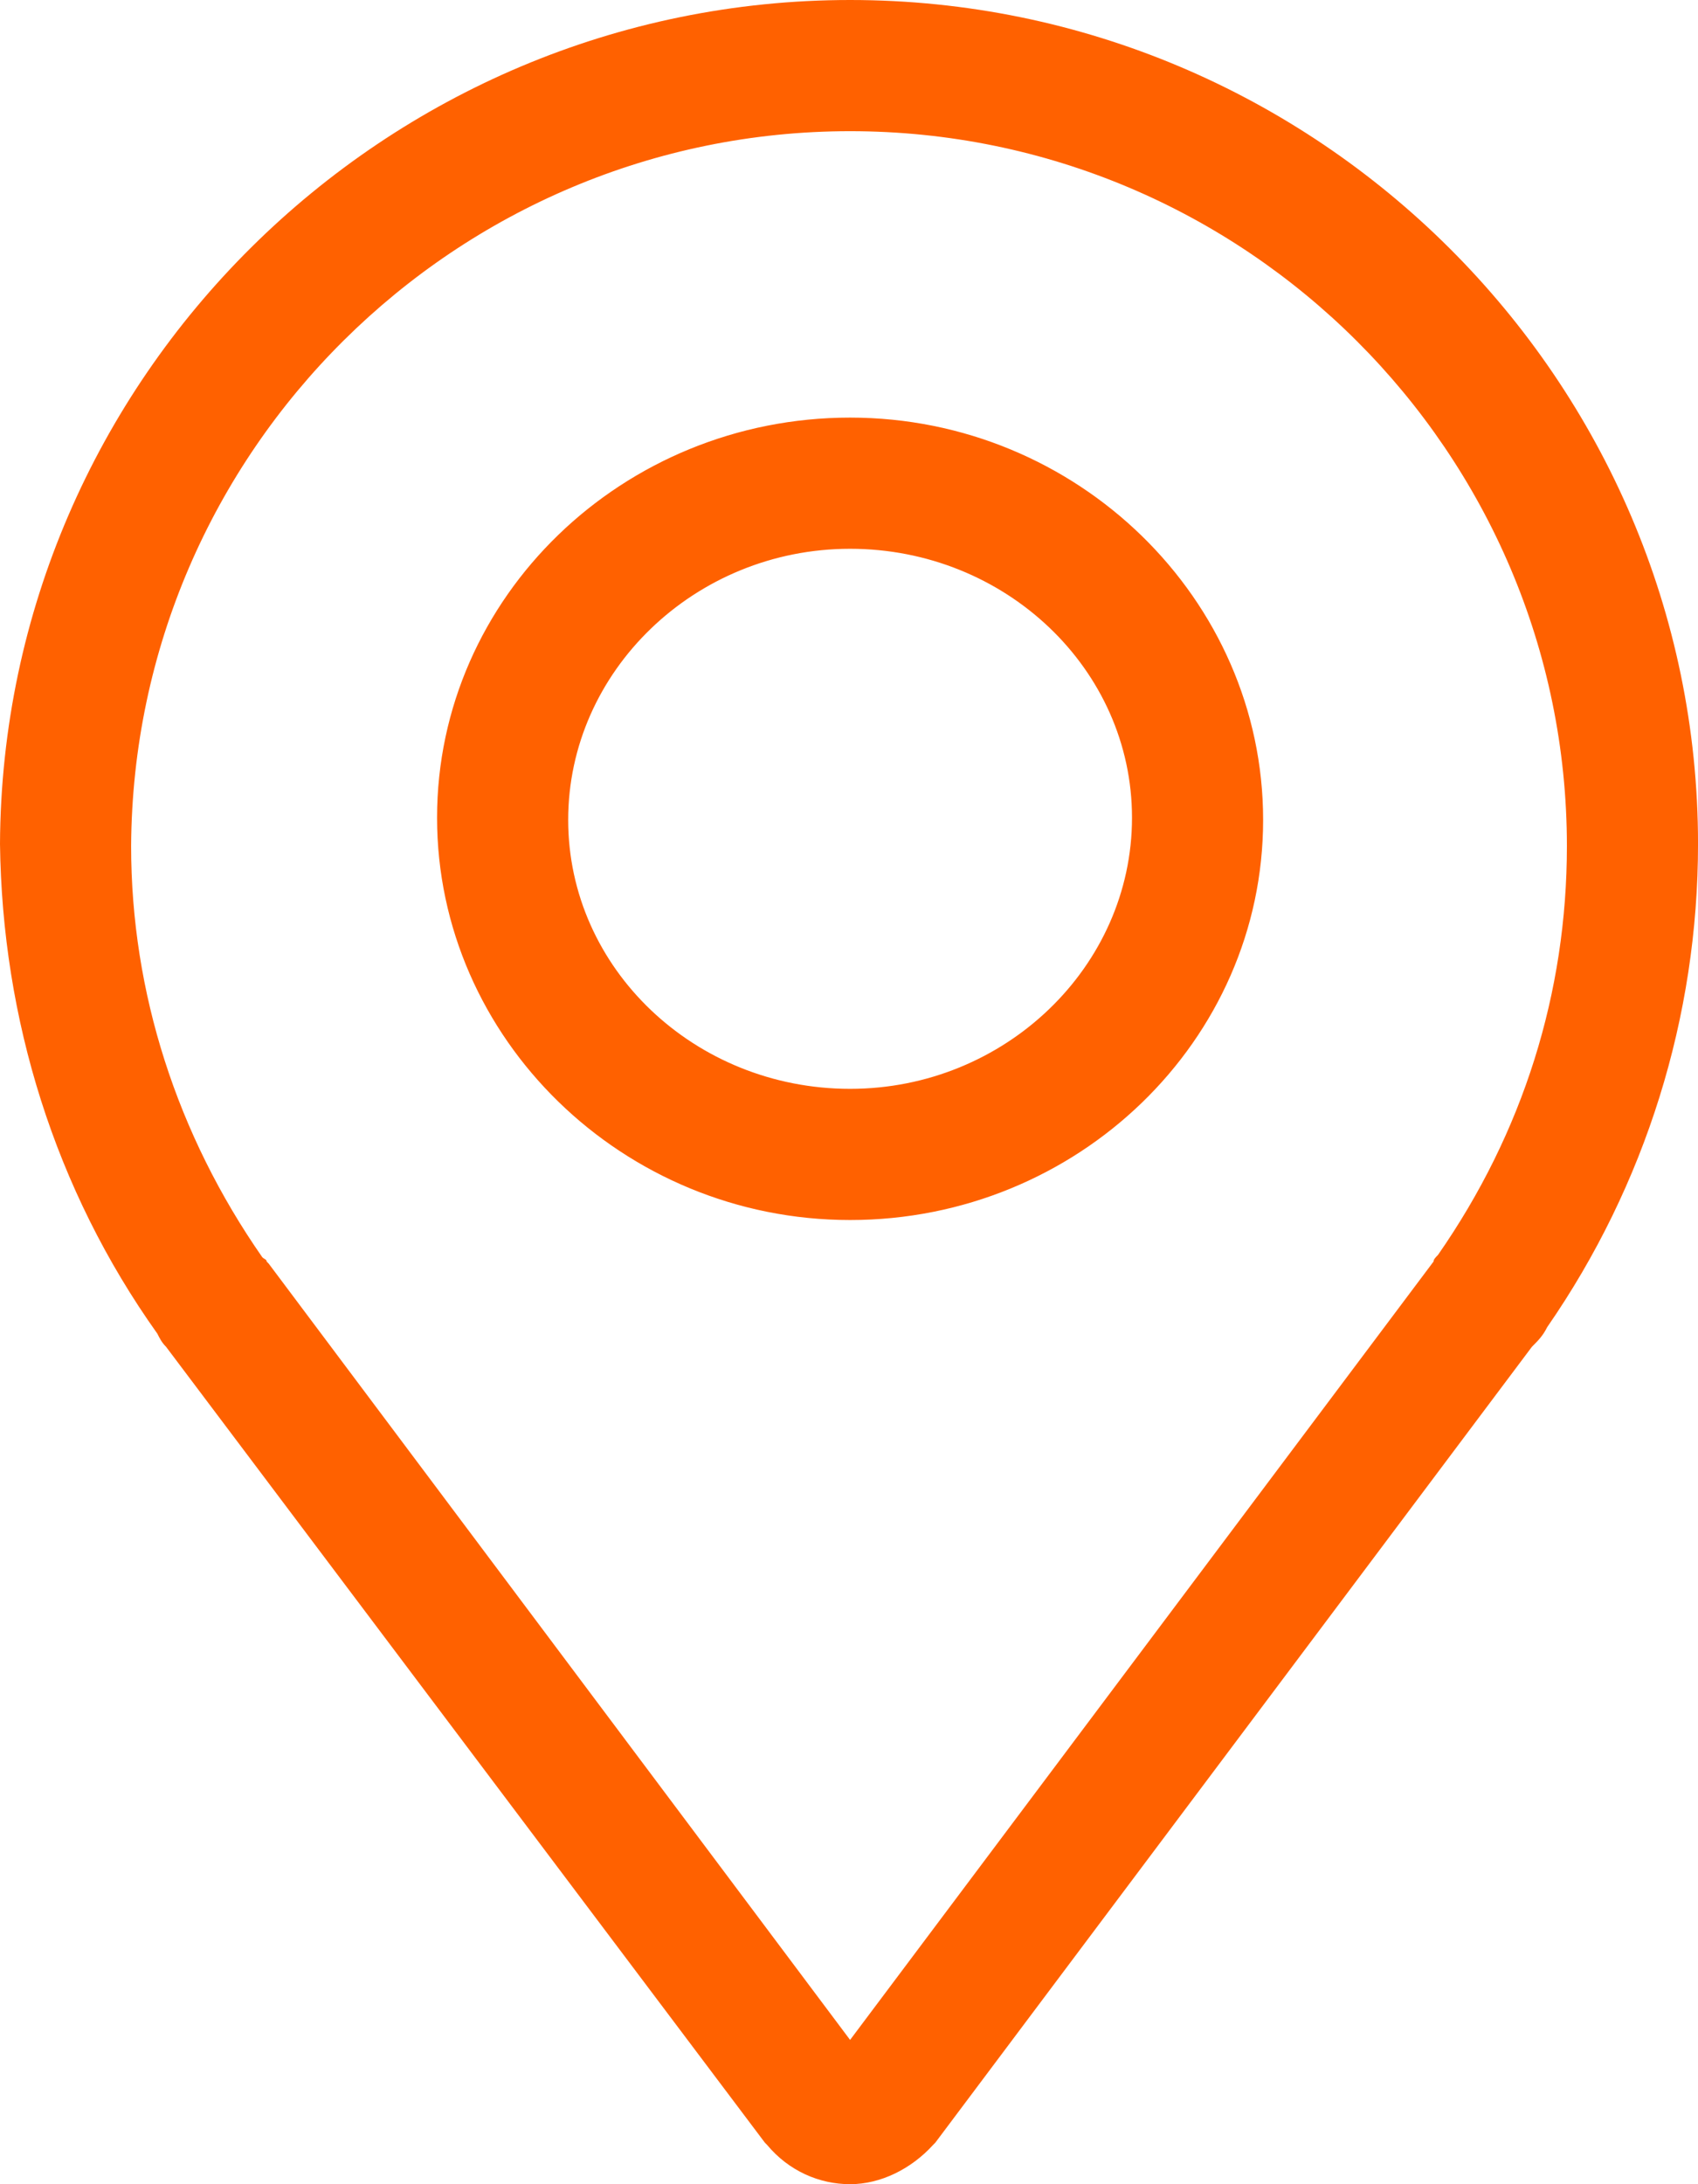 <?xml version="1.0" encoding="UTF-8" standalone="no"?><svg xmlns="http://www.w3.org/2000/svg" xmlns:xlink="http://www.w3.org/1999/xlink" fill="#ff6100" height="99.9" preserveAspectRatio="xMidYMid meet" version="1" viewBox="25.1 14.0 77.7 99.9" width="77.7" zoomAndPan="magnify"><g id="change1_1"><path d="M 64 14 C 42.7 14 25.2 31.3 25.1 52.6 C 25.2 60.6 27.601 68.4 32.301 75 C 32.401 75.2 32.499 75.4 32.699 75.6 L 60.1 112 L 60.199 112.1 C 61.199 113.3 62.6 113.9 64 113.9 C 65.4 113.9 66.801 113.2 67.801 112.1 L 67.9 112 L 95.199 75.6 C 95.499 75.3 95.7 75.099 95.9 74.699 C 100.4 68.199 102.801 60.5 102.801 52.6 C 102.801 31.4 85.4 14 64 14 z M 64 20 C 82.1 20 96.801 34.699 96.801 52.699 C 96.801 59.399 94.8 65.8 90.9 71.4 C 90.8 71.5 90.699 71.599 90.699 71.699 L 64 107.301 L 37.4 71.801 L 37.301 71.699 C 37.301 71.599 37.2 71.6 37.1 71.5 C 33.2 65.9 31.1 59.399 31.1 52.699 C 31.2 34.599 46 20 64 20 z M 64 33.1 C 53.6 33.1 45.1 41.3 45.1 51.4 C 45.1 61.5 53.6 69.801 64 69.801 C 74.4 69.801 82.9 61.6 82.9 51.5 C 82.9 41.4 74.4 33.1 64 33.1 z M 64 39.1 C 71.1 39.1 76.9 44.6 76.9 51.4 C 76.9 58.2 71.1 63.801 64 63.801 C 56.9 63.801 51.1 58.3 51.1 51.5 C 51.1 44.7 56.9 39.1 64 39.1 z" fill="inherit"/></g></svg>